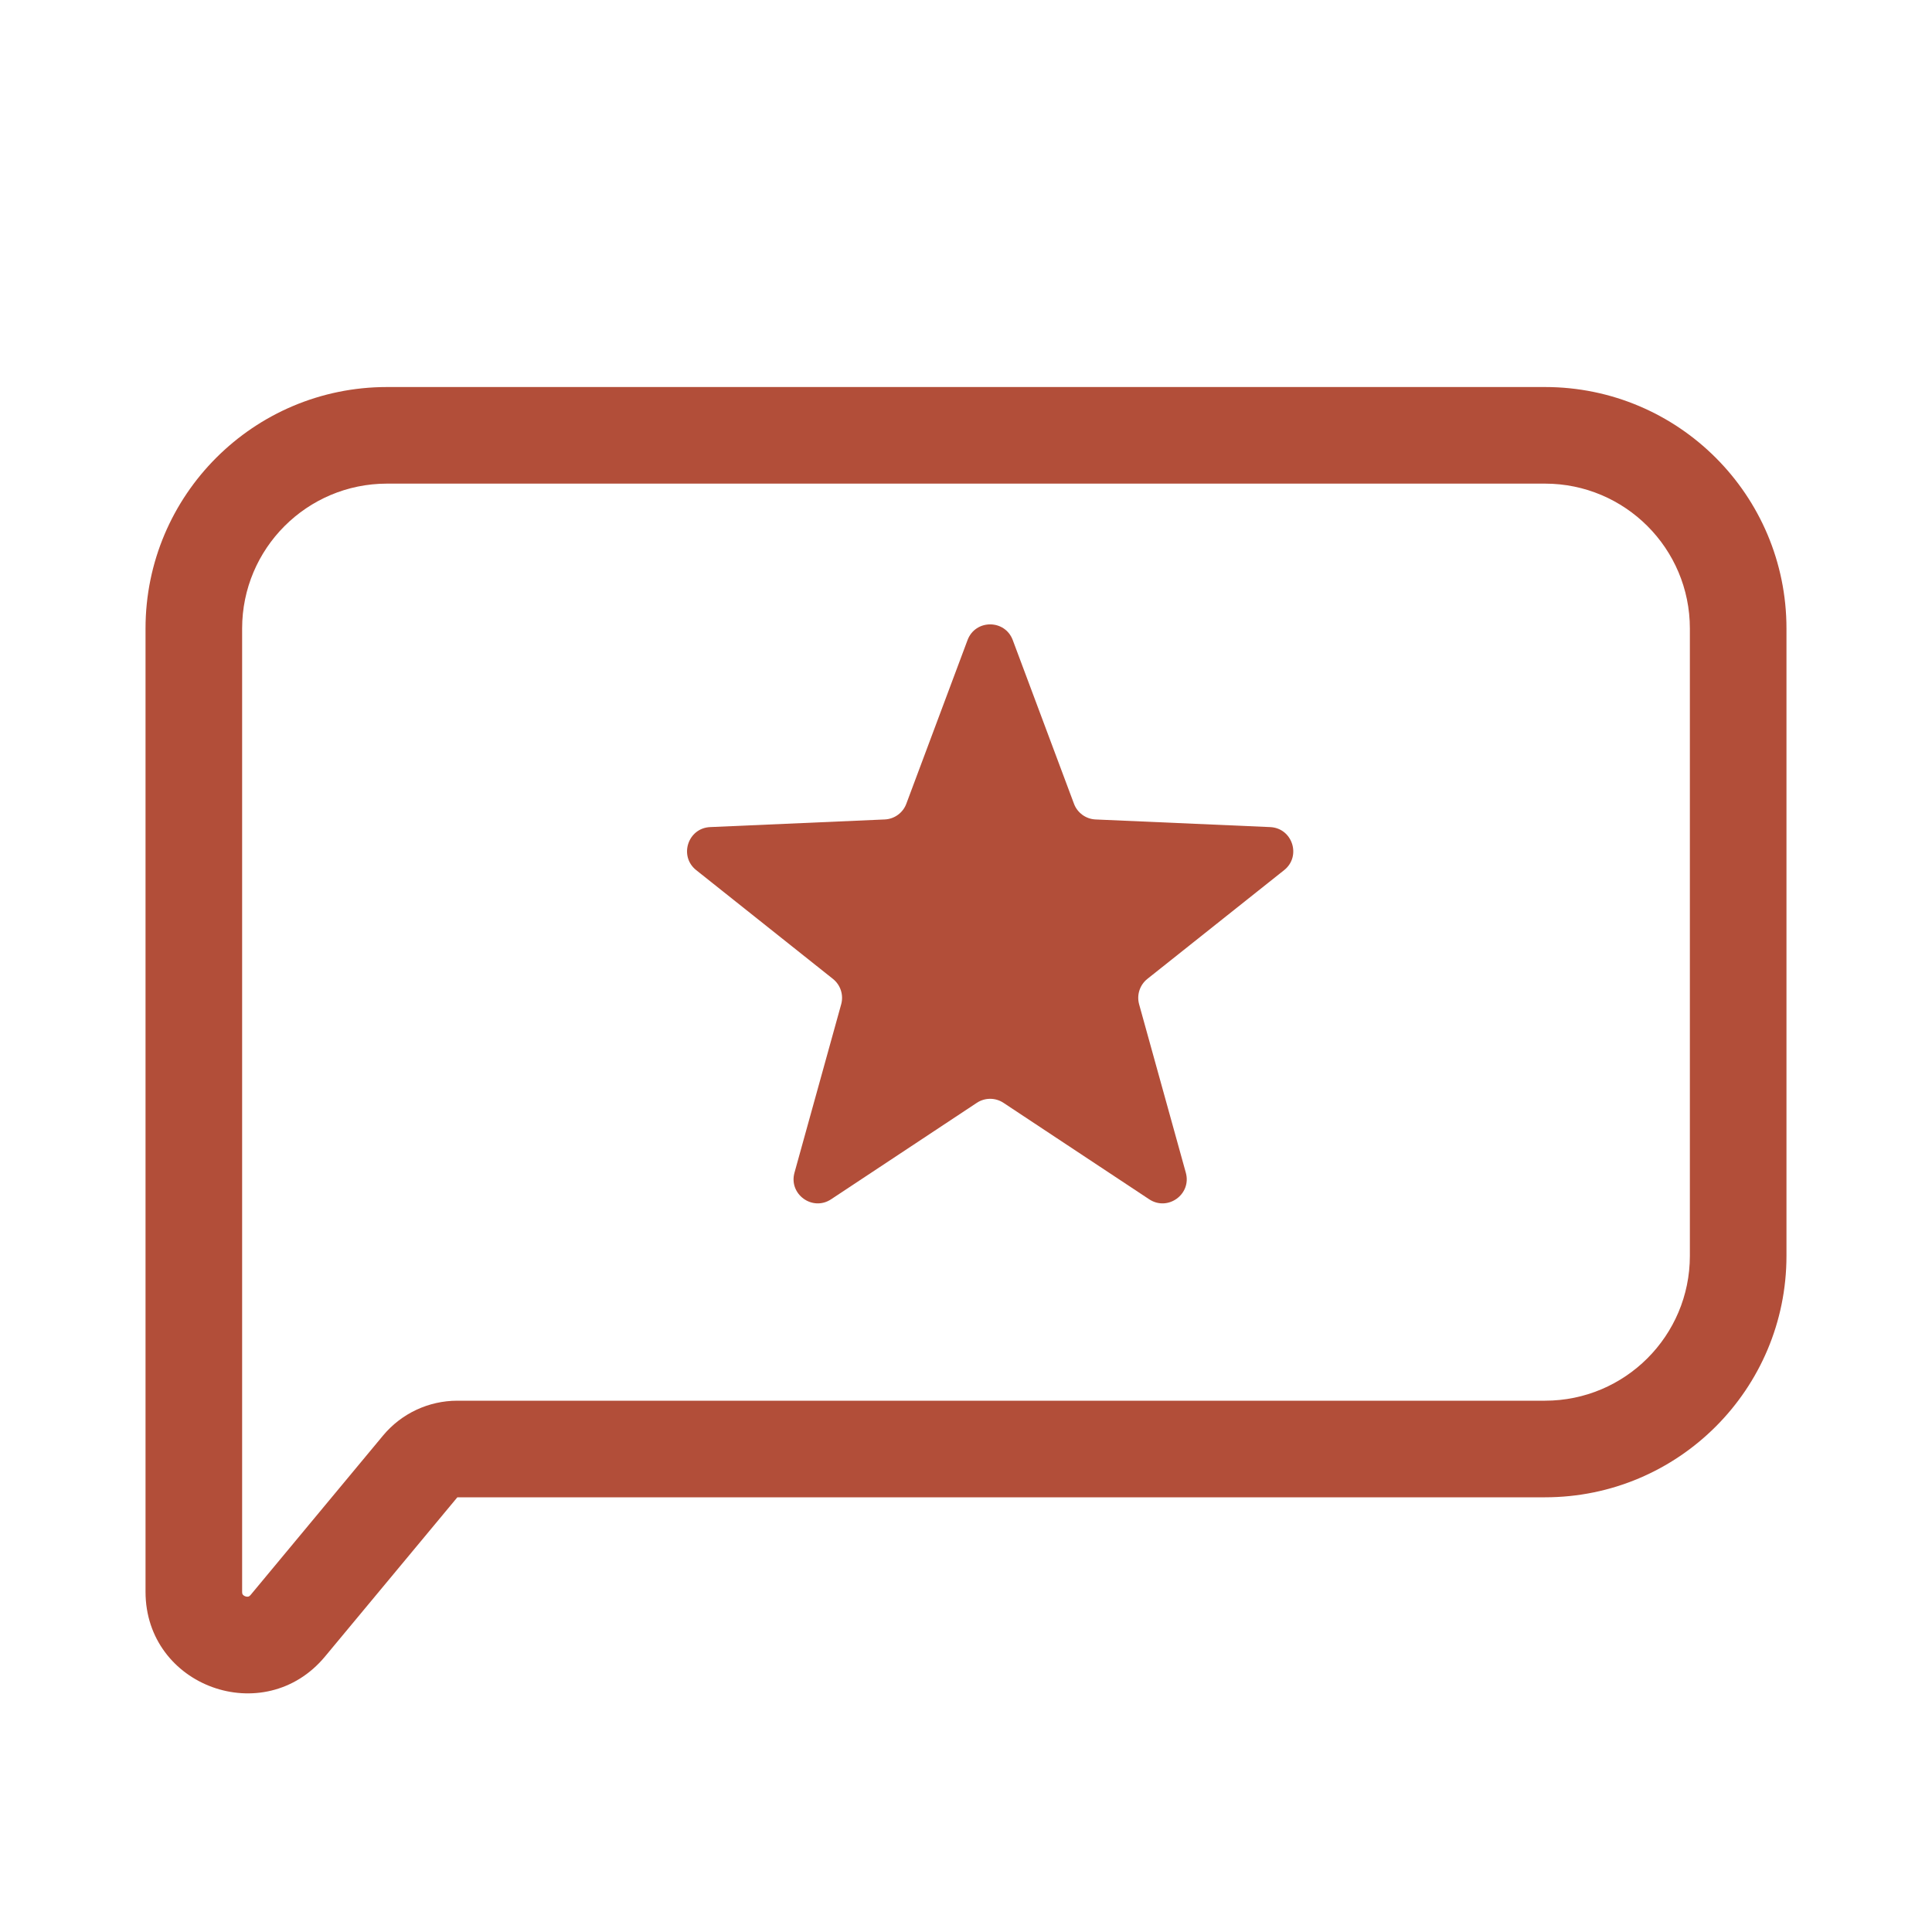 <svg width="40" height="40" viewBox="0 0 40 40" fill="none" xmlns="http://www.w3.org/2000/svg">
<path fill-rule="evenodd" clip-rule="evenodd" d="M8.013 8.013C5.251 8.013 3.013 10.251 3.013 13.013V32.956C3.013 34.921 5.471 35.809 6.728 34.298L9.469 31H31.987C34.749 31 36.987 28.761 36.987 26V13.013C36.987 10.251 34.749 8.013 31.987 8.013H8.013ZM5.013 13.013C5.013 11.356 6.356 10.013 8.013 10.013H31.987C33.644 10.013 34.987 11.356 34.987 13.013V26C34.987 27.657 33.644 29 31.987 29H9.469C8.875 29 8.311 29.264 7.931 29.721L5.19 33.02C5.175 33.038 5.164 33.045 5.158 33.049C5.153 33.052 5.147 33.054 5.142 33.056C5.129 33.059 5.107 33.06 5.079 33.05C5.051 33.04 5.034 33.025 5.026 33.014C5.023 33.01 5.02 33.005 5.018 32.998C5.016 32.992 5.013 32.979 5.013 32.956V13.013ZM20.968 13.252C20.806 12.819 20.194 12.819 20.032 13.252L18.764 16.642C18.694 16.829 18.518 16.957 18.318 16.966L14.703 17.124C14.241 17.144 14.052 17.727 14.414 18.015L17.245 20.267C17.402 20.392 17.469 20.599 17.416 20.792L16.449 24.279C16.325 24.725 16.821 25.085 17.207 24.83L20.224 22.833C20.391 22.722 20.609 22.722 20.776 22.833L23.793 24.83C24.179 25.085 24.675 24.725 24.551 24.279L23.584 20.792C23.531 20.599 23.598 20.392 23.755 20.267L26.587 18.015C26.948 17.727 26.759 17.144 26.297 17.124L22.682 16.966C22.482 16.957 22.306 16.829 22.236 16.642L20.968 13.252Z" fill="#B24E39"/>
</svg>
